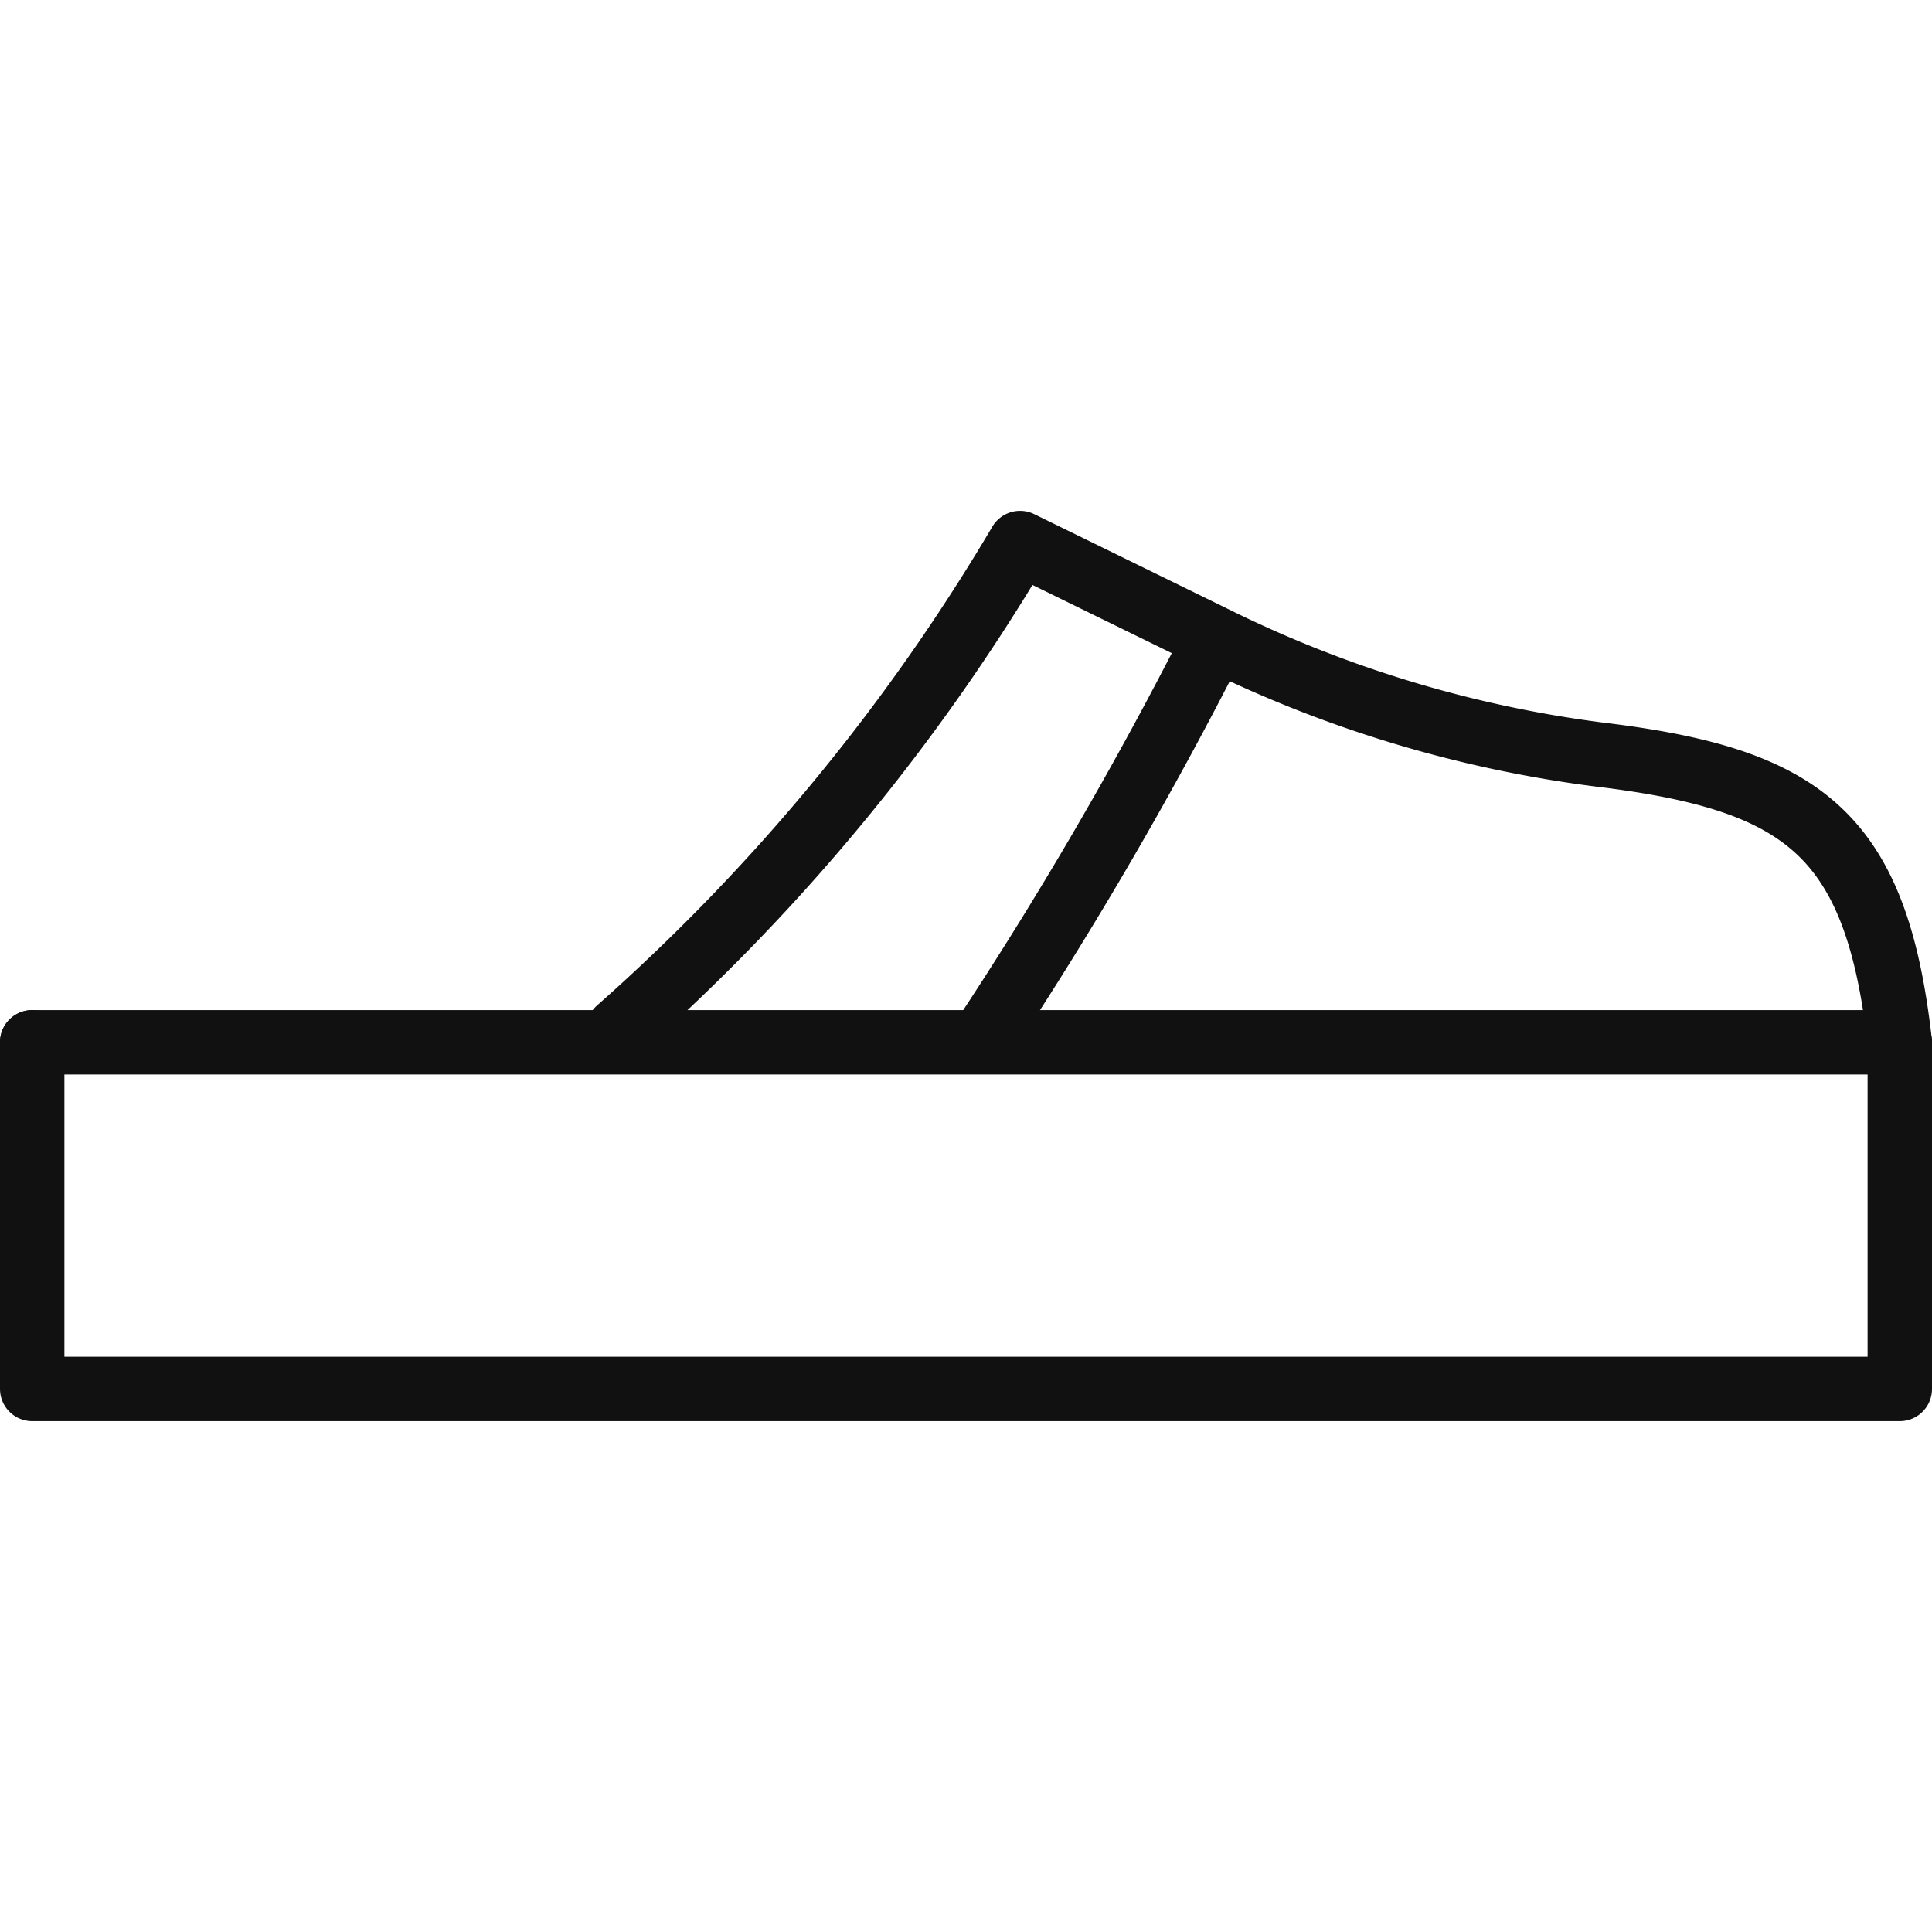 <svg xmlns="http://www.w3.org/2000/svg" viewBox="0 0 60 60"><defs><style>.cls-1,.cls-2{fill:none;}.cls-2{stroke:#111;stroke-linecap:round;stroke-linejoin:round;stroke-width:2px;}</style></defs><g id="레이어_2" data-name="레이어 2"><g id="레이어_1-2" data-name="레이어 1"><rect class="cls-1" width="60" height="60"/><polyline class="cls-2" points="1 32.369 1 43.135 59 43.135 59 32.369"/><path class="cls-2" d="M19.2,31.978A62.771,62.771,0,0,0,31.679,16.865l5.961,2.917a37.715,37.715,0,0,0,12.017,3.65c6.337.765,8.607,2.436,9.343,8.937H1"/><path class="cls-2" d="M30.528,32.255a124.033,124.033,0,0,0,7.189-12.368"/></g></g></svg>